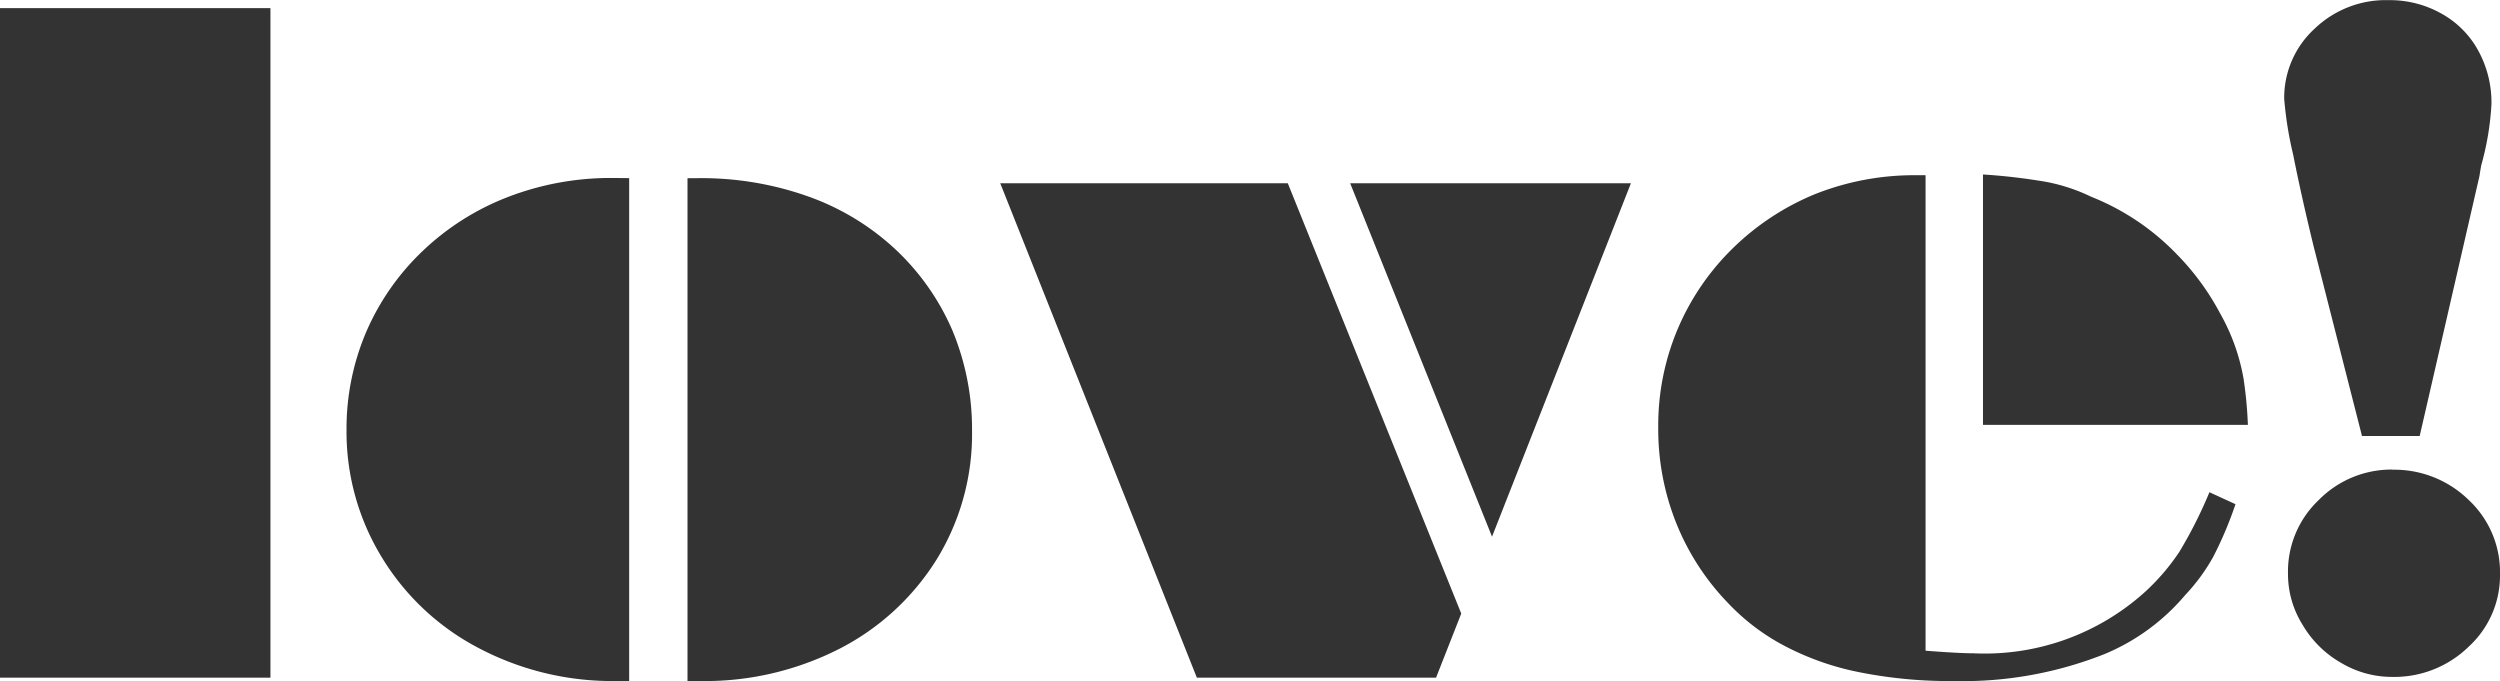 <svg xmlns="http://www.w3.org/2000/svg" width="51.425" height="14.01" viewBox="0 0 51.425 14.01"><defs><style>.a{fill:#333;}</style></defs><path class="a" d="M-25.119,0V-13.772h5.563V0Zm14.142.07V-10.274h.2A6.556,6.556,0,0,1-8.5-9.9,5.162,5.162,0,0,1-6.715-8.824,4.99,4.99,0,0,1-5.537-7.163,5.287,5.287,0,0,1-5.124-5.08a4.922,4.922,0,0,1-.721,2.637,5.086,5.086,0,0,1-2,1.846A6.1,6.1,0,0,1-10.723.07Zm-1.2-10.345V.07h-.281a5.9,5.9,0,0,1-2.812-.677A5.069,5.069,0,0,1-17.262-2.47,4.948,4.948,0,0,1-17.991-5.1a5.073,5.073,0,0,1,.413-2.03,5.07,5.07,0,0,1,1.169-1.661,5.29,5.29,0,0,1,1.749-1.1,5.879,5.879,0,0,1,2.136-.387ZM-.5,0-4.544-10.169H1.371L4.939-1.318,4.421,0ZM5.572-2.9,2.654-10.169H8.429Zm14.757-.914.536.246a7.766,7.766,0,0,1-.457,1.081,3.9,3.9,0,0,1-.58.791A4.355,4.355,0,0,1,18.167-.483,7.918,7.918,0,0,1,15.056.07a9.428,9.428,0,0,1-1.9-.176,5.658,5.658,0,0,1-1.512-.519,4.434,4.434,0,0,1-1.213-.905A5.082,5.082,0,0,1,9.36-3.182,5.208,5.208,0,0,1,8.991-5.15a5.1,5.1,0,0,1,.4-2.021,5.109,5.109,0,0,1,1.143-1.67,5.273,5.273,0,0,1,1.688-1.107,5.53,5.53,0,0,1,2.057-.387h.211V-.554q.686.053.976.053a4.919,4.919,0,0,0,3.542-1.266,4.488,4.488,0,0,0,.7-.817A9.113,9.113,0,0,0,20.329-3.814ZM21.12-5.2H15.671v-5.15a12.2,12.2,0,0,1,1.283.149,3.683,3.683,0,0,1,.94.308,5.015,5.015,0,0,1,1.749,1.169,5.223,5.223,0,0,1,.905,1.23,4.174,4.174,0,0,1,.483,1.345A8.522,8.522,0,0,1,21.12-5.2Zm2.971.923a2.19,2.19,0,0,1,1.573.624,2.033,2.033,0,0,1,.642,1.529,1.983,1.983,0,0,1-.642,1.485,2.19,2.19,0,0,1-1.573.624,2.043,2.043,0,0,1-1.055-.29,2.155,2.155,0,0,1-.791-.782,1.968,1.968,0,0,1-.3-1.055,2.026,2.026,0,0,1,.633-1.512A2.1,2.1,0,0,1,24.091-4.28Zm.563-.694H23.467l-.993-3.894q-.255-1.046-.422-1.89a7.533,7.533,0,0,1-.185-1.151,1.924,1.924,0,0,1,.624-1.441,2.114,2.114,0,0,1,1.521-.589,2.163,2.163,0,0,1,1.081.272,1.92,1.92,0,0,1,.765.765,2.216,2.216,0,0,1,.272,1.107,5.764,5.764,0,0,1-.211,1.257l-.018.105-.018.114Z" transform="translate(25.119 13.939)"/></svg>